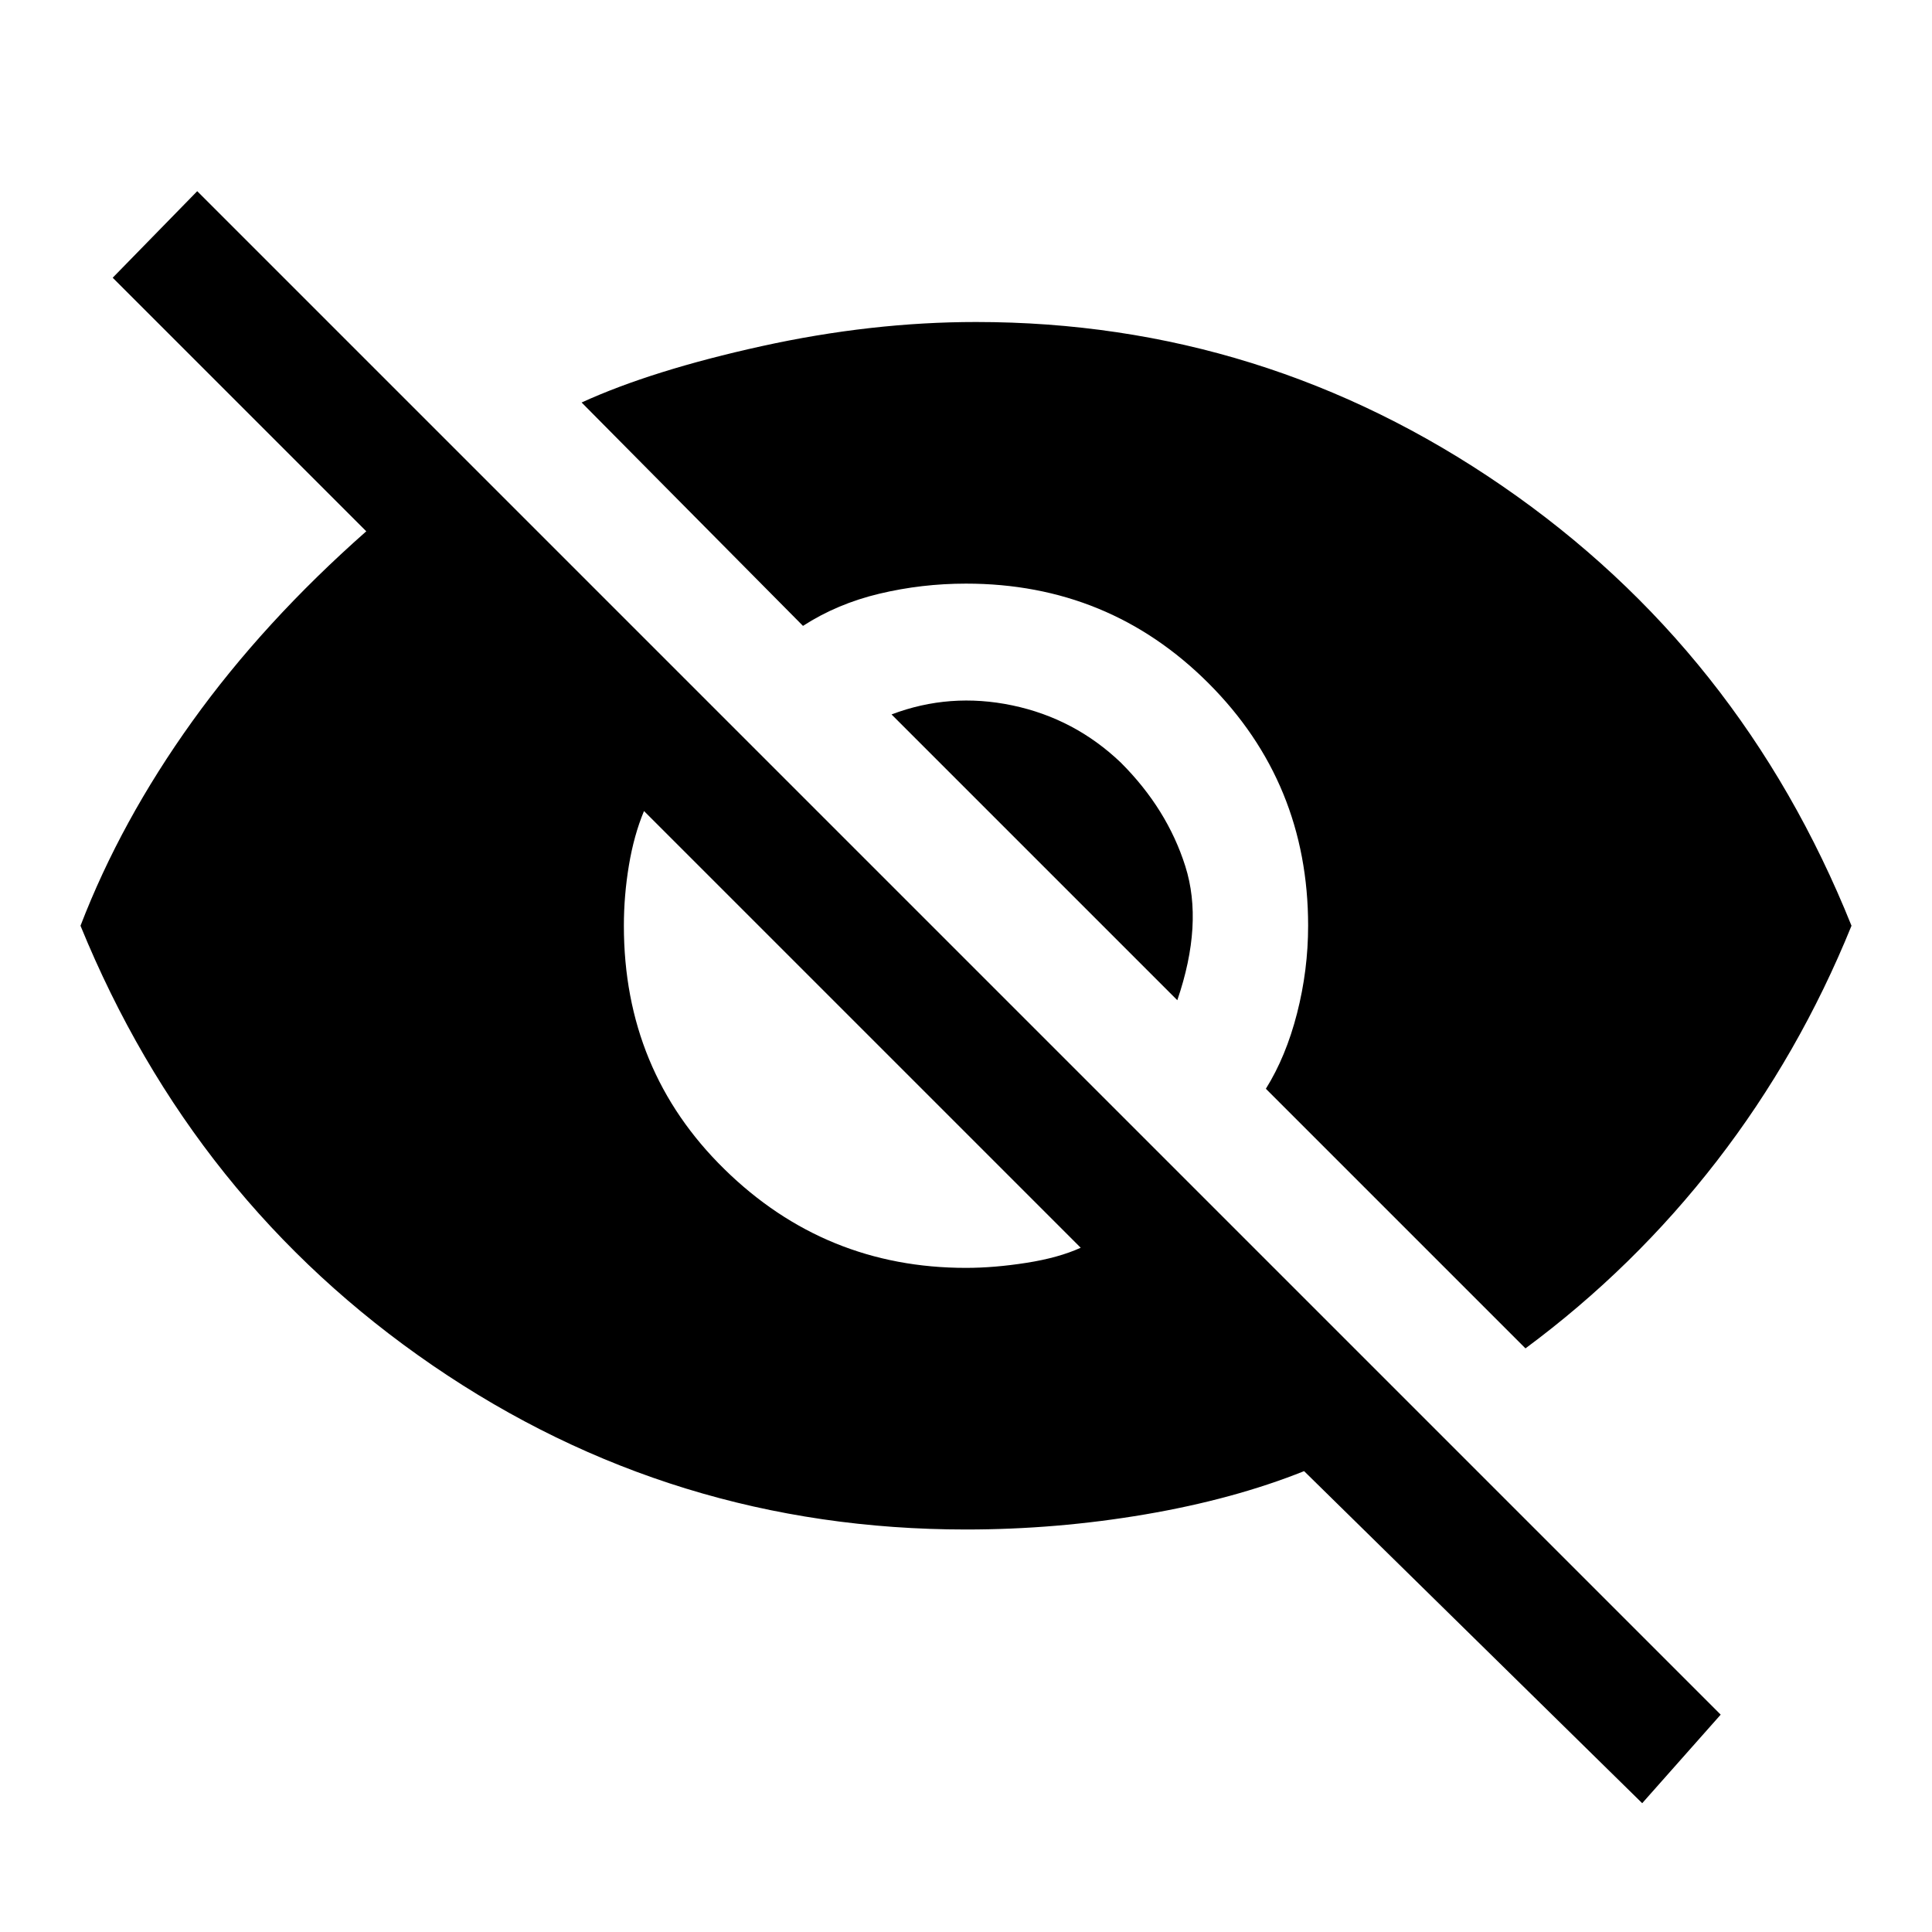 <svg xmlns="http://www.w3.org/2000/svg" width="48" height="48" viewBox="0 -960 960 960"><path d="M816-64 648-229q-35 14-79 21.5t-89 7.5q-146 0-265-81.5T40-500q20-52 55.5-101.5T182-696L56-822l42-43 757 757-39 44ZM480-330q14 0 30-2.5t27-7.5L320-557q-5 12-7.5 27t-2.5 30q0 72 50 121t120 49Zm278 40L629-419q10-16 15.5-37.5T650-500q0-71-49.5-120.5T480-670q-22 0-43 5t-38 16L289-760q35-16 89.5-28T485-800q143 0 261.5 81.5T920-500q-26 64-67 117t-95 93ZM585-463 443-605q29-11 60-4.5t54 28.5q23 23 32 51.5t-4 66.5Z"/></svg>